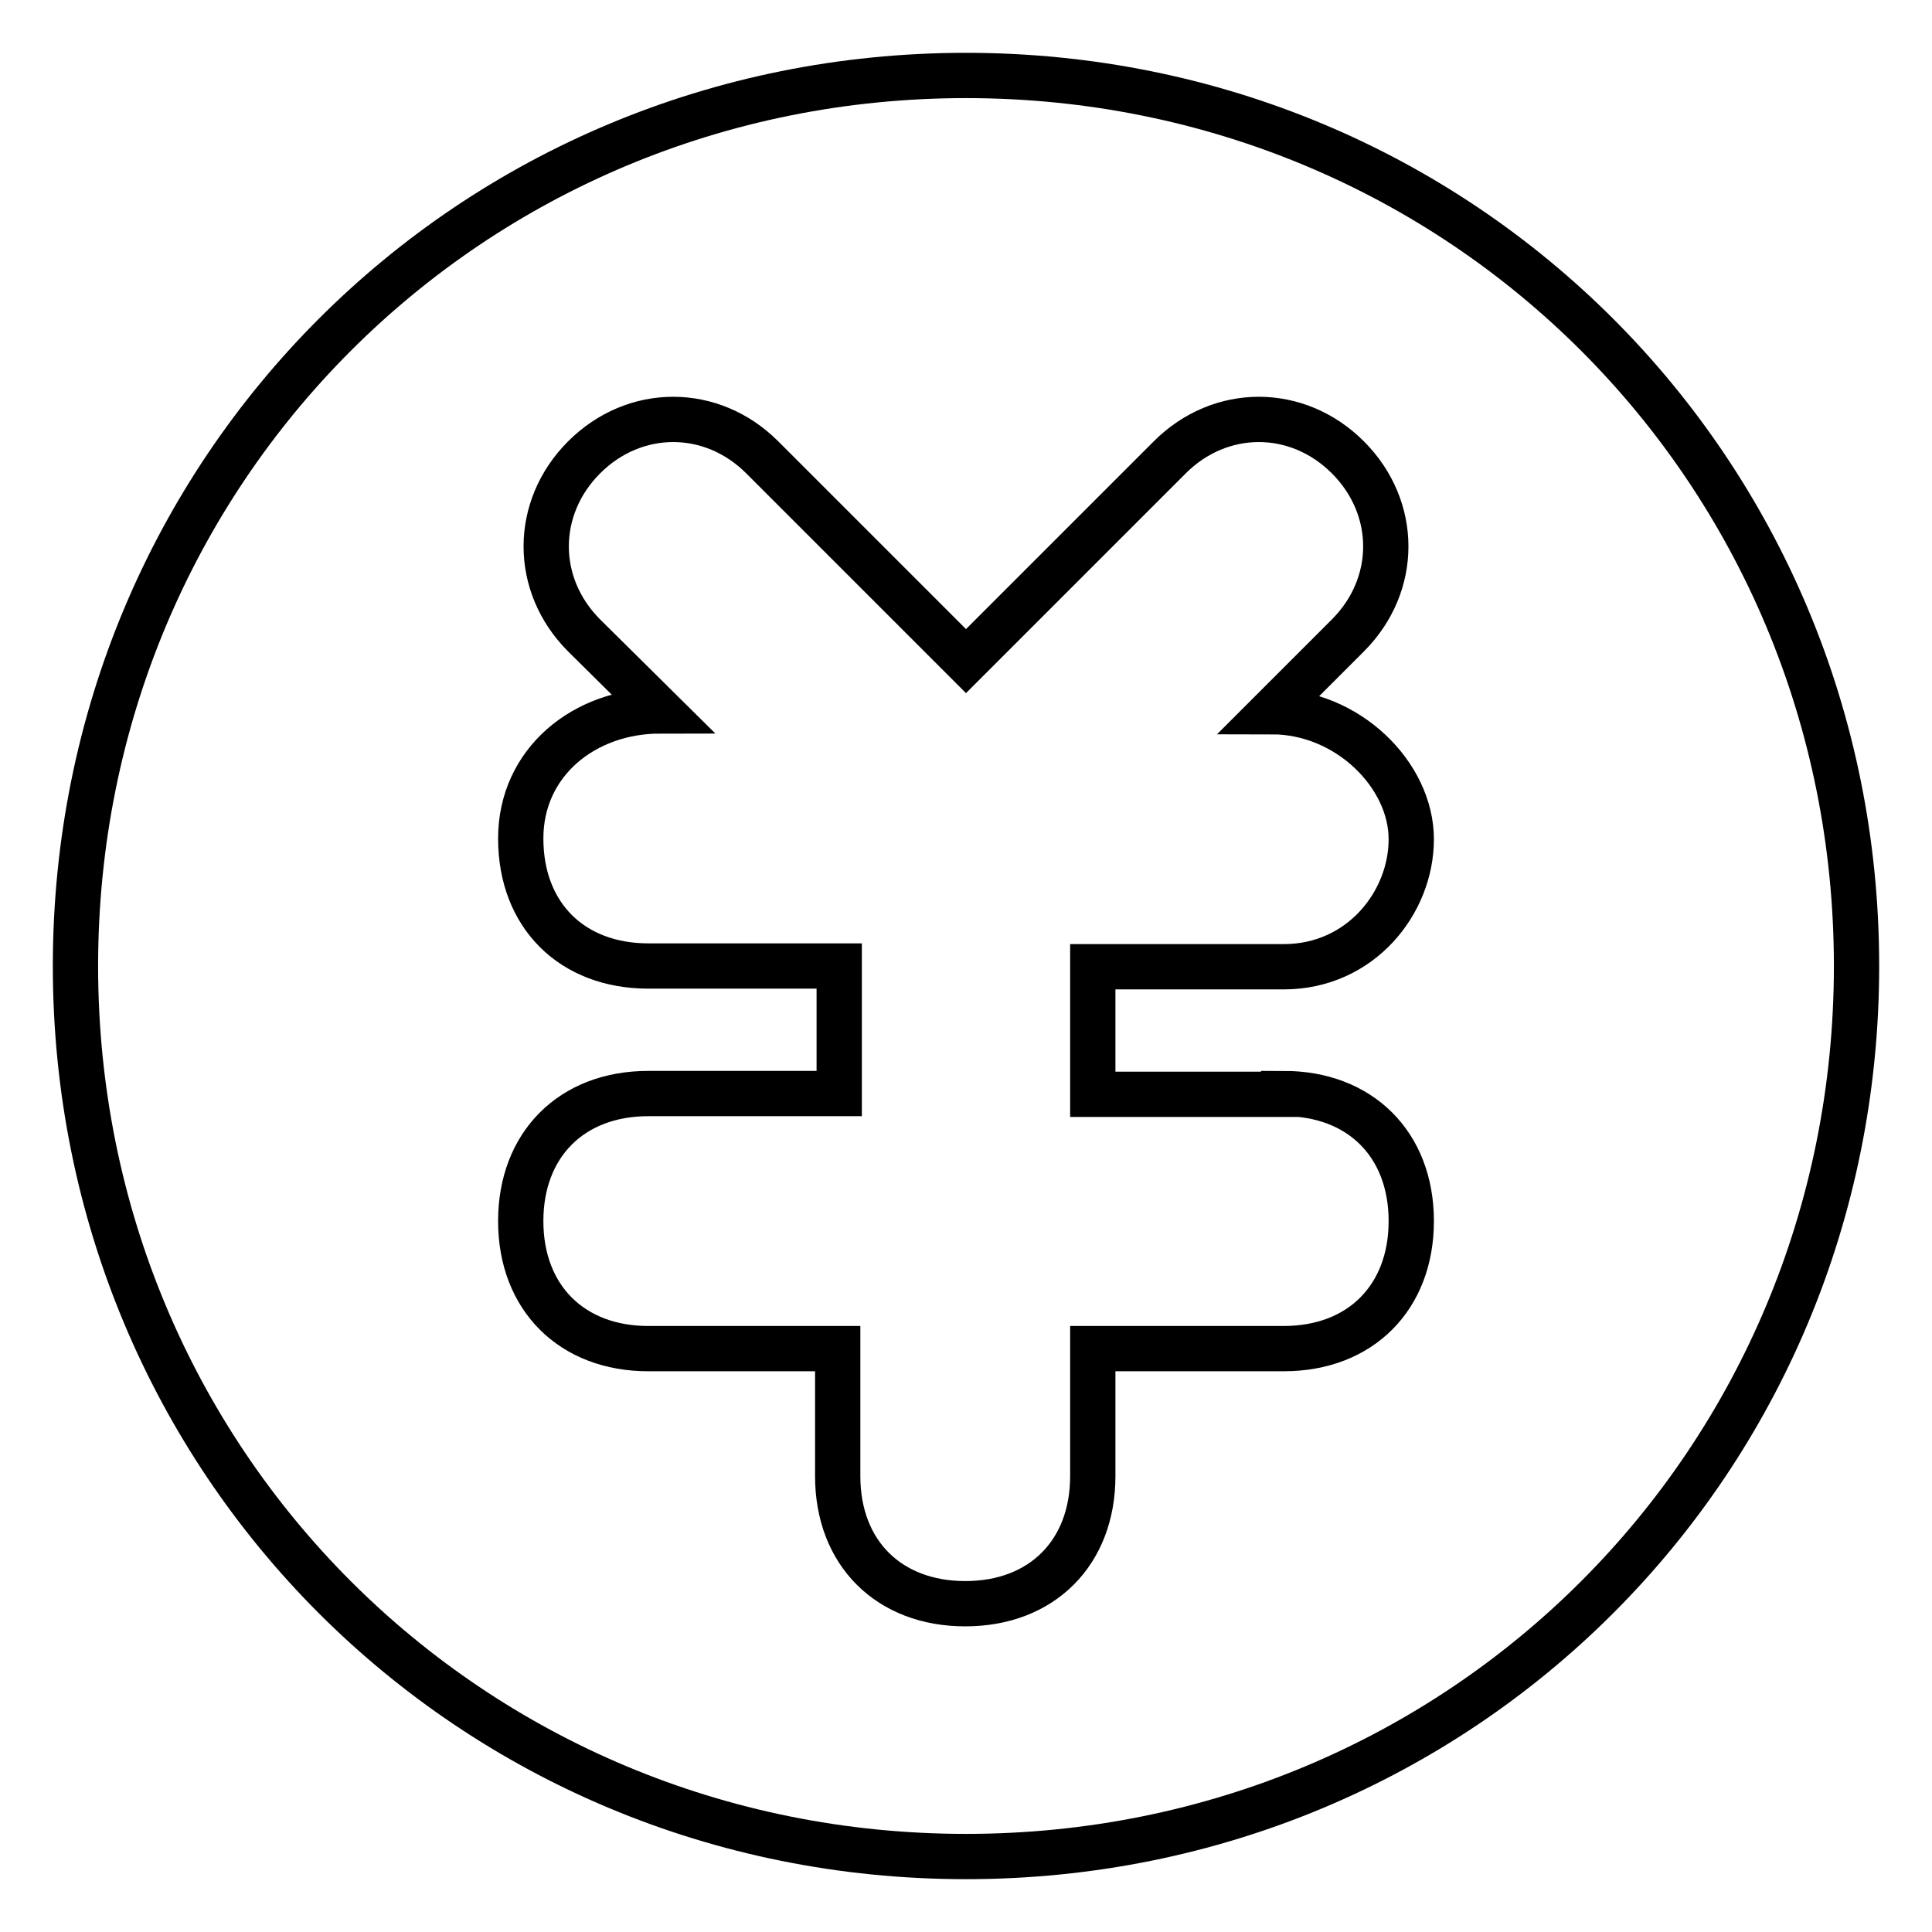 <?xml version="1.0" encoding="utf-8"?>
<!-- Svg Vector Icons : http://www.onlinewebfonts.com/icon -->
<!DOCTYPE svg PUBLIC "-//W3C//DTD SVG 1.1//EN" "http://www.w3.org/Graphics/SVG/1.1/DTD/svg11.dtd">
<svg version="1.1" xmlns="http://www.w3.org/2000/svg" xmlns:xlink="http://www.w3.org/1999/xlink" x="0px" y="0px" viewBox="0 0 256 256" enable-background="new 0 0 256 256" xml:space="preserve">
<g> <path stroke-width="6" fill-opacity="0" stroke="#000000"  d="M128,10C62.3,10,10,62.3,10,128c0,65.7,52.3,118,118,118c65.7,0,118-52.3,118-118C246,62.3,193.7,10,128,10 z M170.1,144.9c10.1,0,16.9,6.7,16.9,16.9c0,10.1-6.7,16.9-16.9,16.9h-25.3v16.9c0,10.1-6.7,16.9-16.9,16.9 c-10.1,0-16.9-6.7-16.9-16.9v-16.9H85.9c-10.1,0-16.9-6.7-16.9-16.9c0-10.1,6.7-16.9,16.9-16.9h25.3V128H85.9 c-10.1,0-16.9-6.7-16.9-16.9c0-10.1,8.4-16.9,18.5-16.9L77.4,84.2c-6.7-6.7-6.7-16.9,0-23.6l0,0c6.7-6.7,16.9-6.7,23.6,0l27,27l0,0 l0,0l27-27c6.7-6.7,16.9-6.7,23.6,0l0,0c6.7,6.7,6.7,16.9,0,23.6l-10.1,10.1c10.1,0,18.5,8.4,18.5,16.9c0,8.4-6.7,16.9-16.9,16.9 h-25.3v16.9H170.1z"/></g>
</svg>